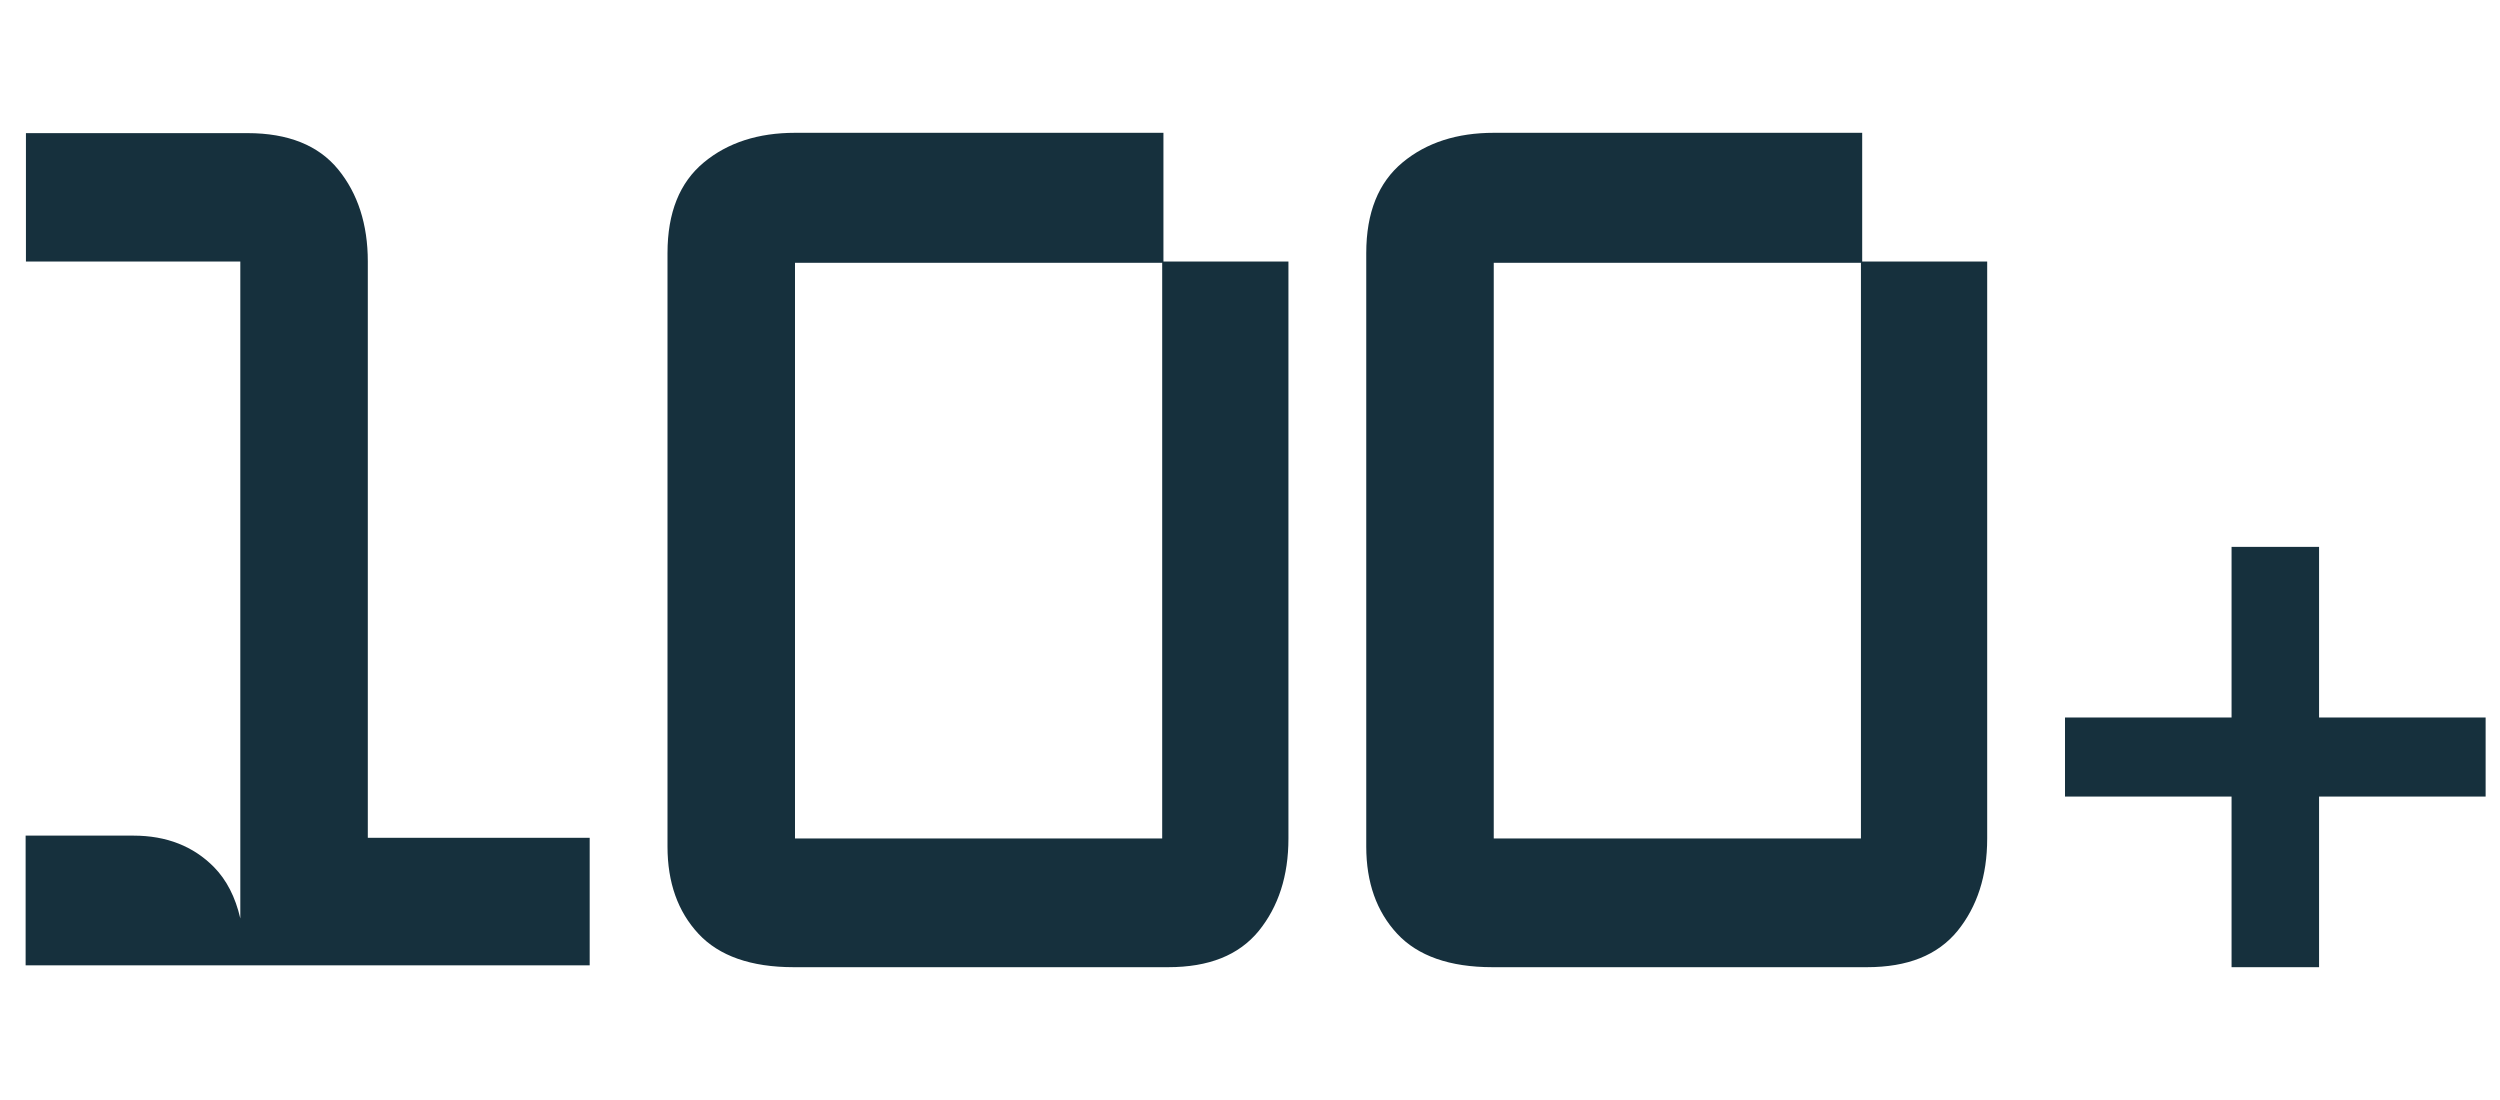 <?xml version="1.0" encoding="UTF-8"?>
<svg id="Layer_1" xmlns="http://www.w3.org/2000/svg" version="1.1" viewBox="0 0 800 352">
  <!-- Generator: Adobe Illustrator 29.3.0, SVG Export Plug-In . SVG Version: 2.1.0 Build 146)  -->
  <defs>
    <style>
      .st0 {
        fill: #16303d;
      }
    </style>
  </defs>
  <path class="st0" d="M595.5,84.1h-117.5v184.2h117.5V84.1ZM595.9,42.5v41.2h40v184.6c0,12-3.2,21.8-9.5,29.6-6.4,7.8-16,11.6-29,11.6h-119.8c-13.7,0-23.9-3.6-30.5-10.7-6.6-7.1-9.9-16.4-9.9-27.9V81c0-13,3.9-22.6,11.6-29,7.7-6.4,17.5-9.5,29.2-9.5h117.9,0Z"/>
  <path class="st0" d="M371.9,84.1h-117.5v184.2h117.5V84.1ZM372.3,42.5v41.2h40v184.6c0,12-3.2,21.8-9.5,29.6-6.4,7.8-16,11.6-29,11.6h-119.8c-13.7,0-23.9-3.6-30.5-10.7-6.6-7.1-9.9-16.4-9.9-27.9V81c0-13,3.9-22.6,11.6-29,7.7-6.4,17.5-9.5,29.2-9.5h117.9,0Z"/>
  <path class="st0" d="M117.7,268.1V83.7c0-11.9-3.2-21.8-9.5-29.5-6.3-7.7-16-11.6-29-11.6H8.3v41.1h68.6v210.2c-1.6-6.9-4.4-12.3-8.4-16.4-6.6-6.7-15.2-10.1-25.8-10.1H8.2v41.5h180.5v-40.8h-71Z"/>
  <path class="st0" d="M795.4,254.9h-53.3v54.6h-28v-54.6h-53.3v-25.3h53.3v-54.6h28v54.6h53.3v25.3Z"/>
</svg>